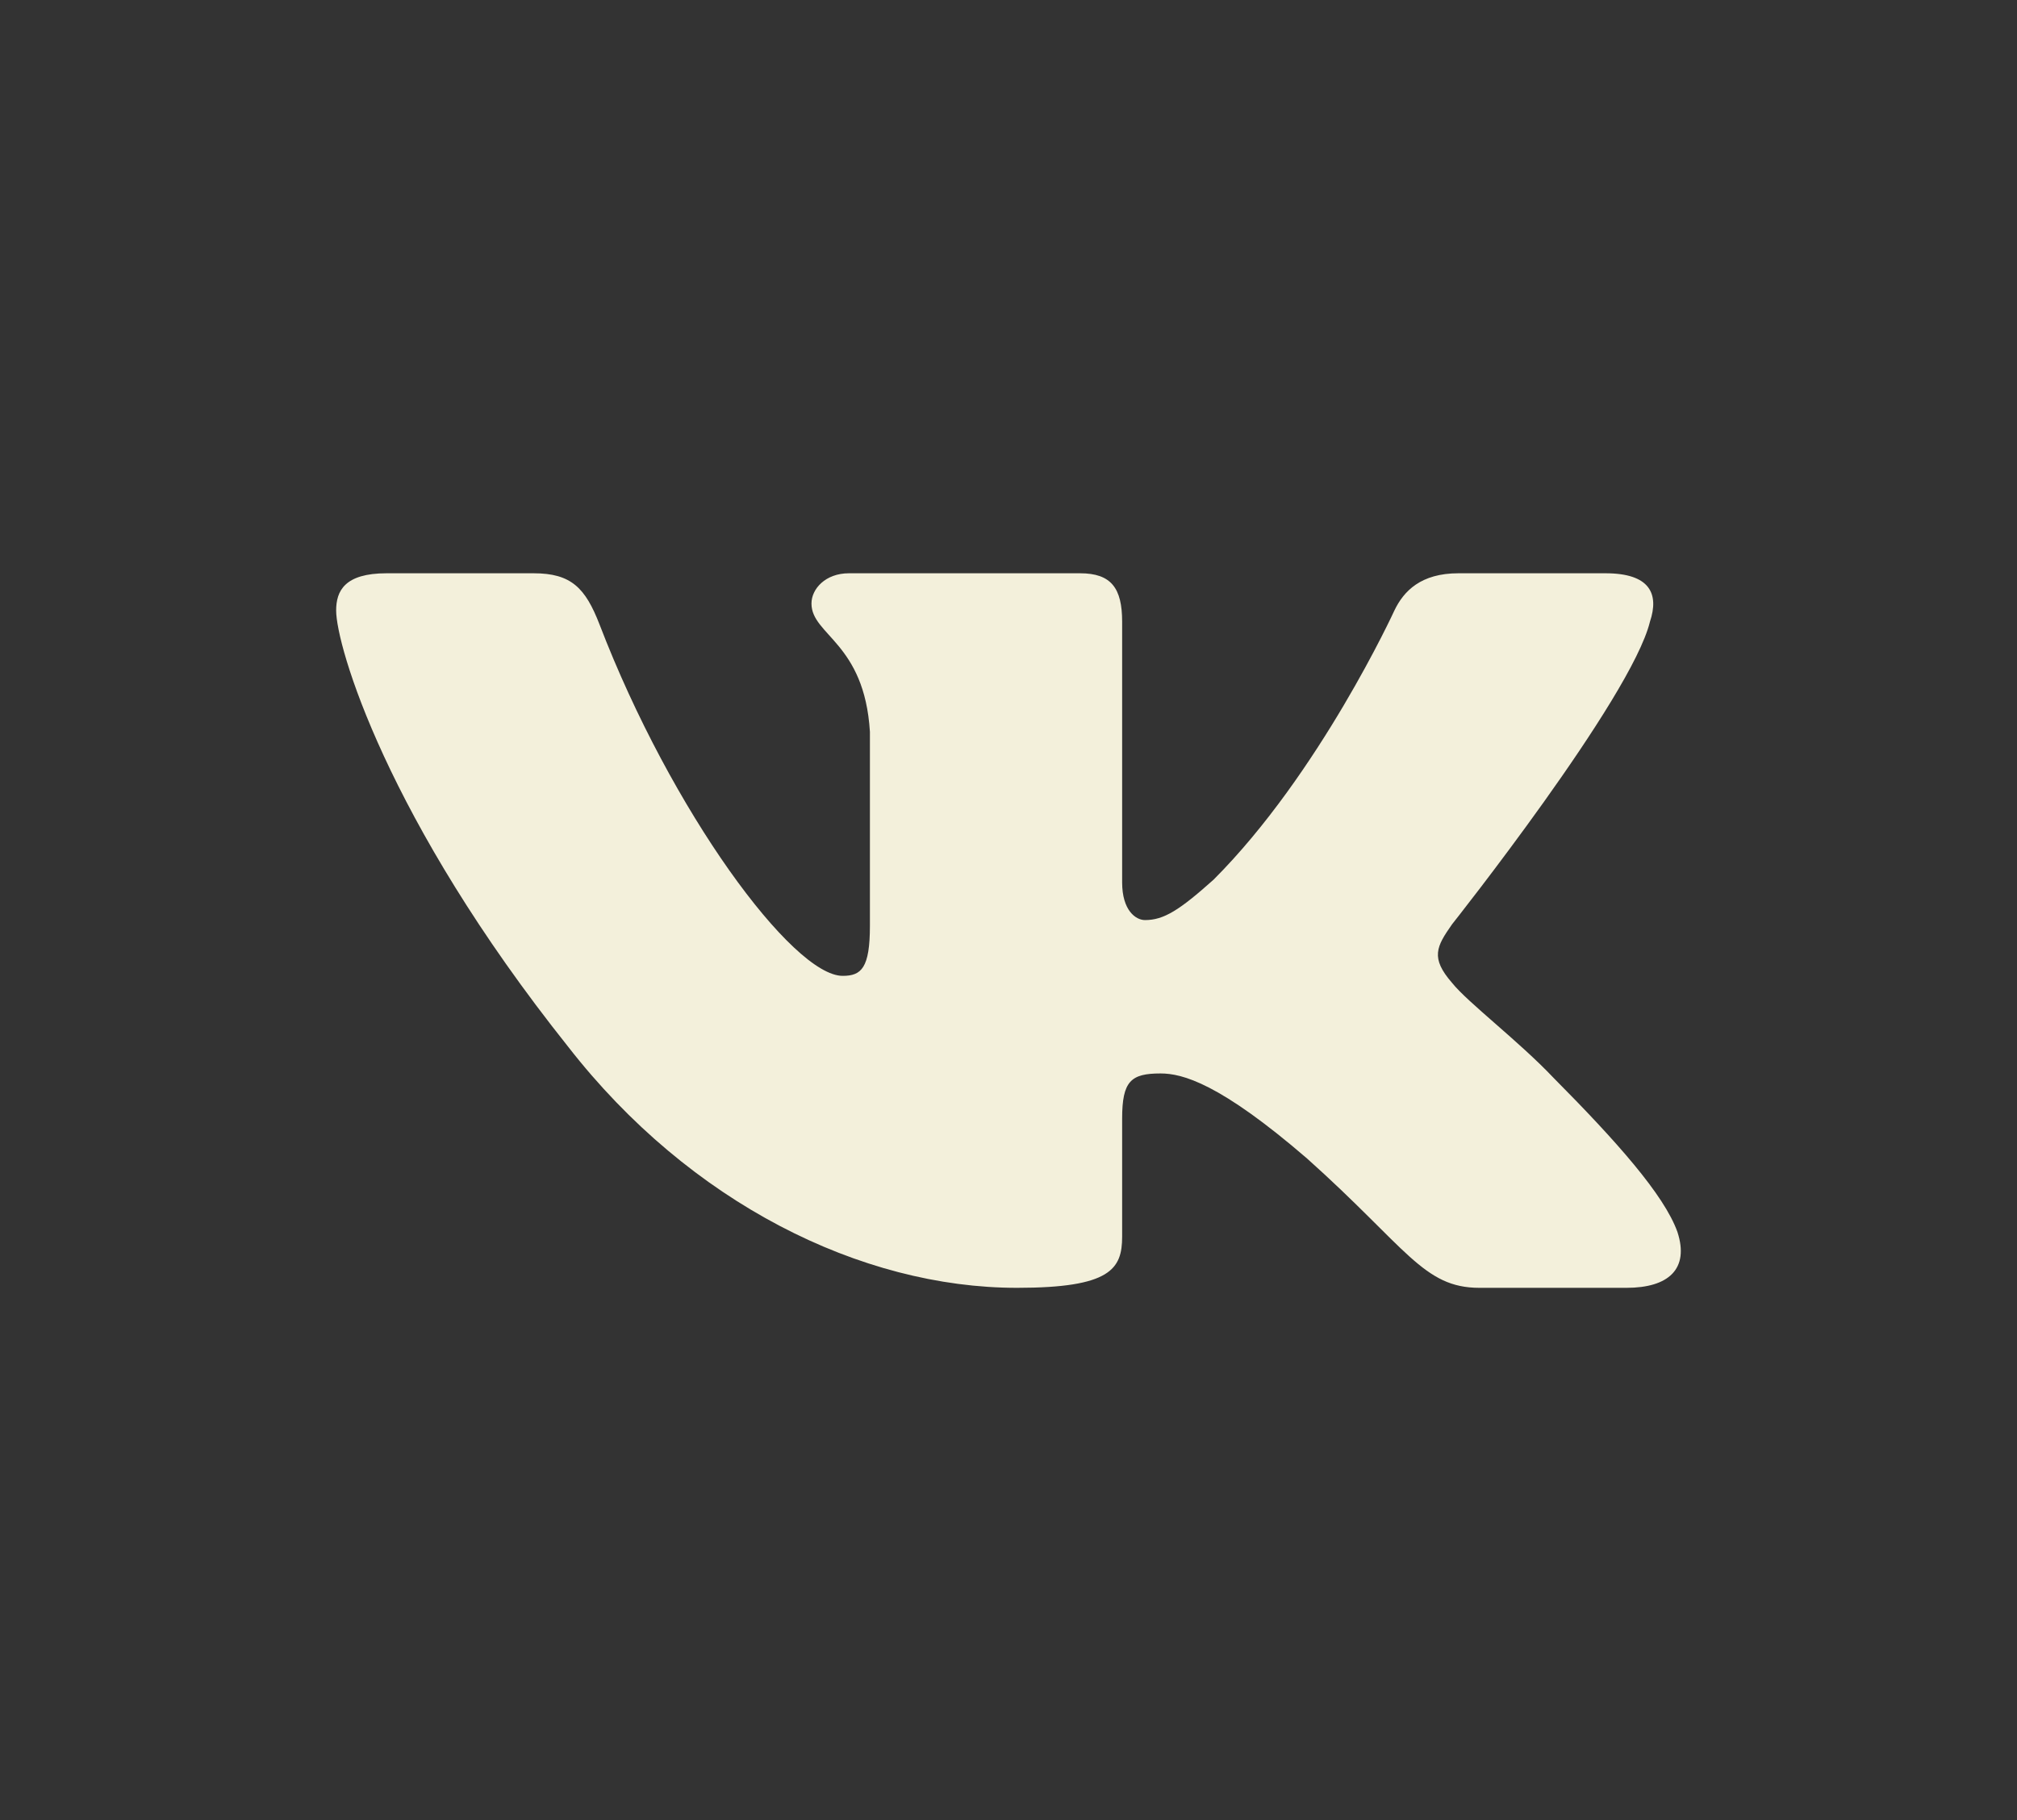 <?xml version="1.0" encoding="UTF-8"?> <svg xmlns="http://www.w3.org/2000/svg" width="41" height="37" viewBox="0 0 41 37" fill="none"><rect x="0" y="0" width="41" height="37" fill="#333333" stroke="none"/><path fill-rule="evenodd" clip-rule="evenodd" d="M33.539 12.638C33.729 12.071 33.539 11.654 32.635 11.654H29.645C28.884 11.654 28.534 12.014 28.344 12.411C28.344 12.411 26.823 15.728 24.669 17.882C23.972 18.506 23.655 18.704 23.275 18.704C23.085 18.704 22.81 18.506 22.81 17.939V12.638C22.81 11.957 22.589 11.654 21.955 11.654H17.256C16.781 11.654 16.495 11.97 16.495 12.269C16.495 12.914 17.572 13.063 17.683 14.877V18.818C17.683 19.681 17.509 19.838 17.129 19.838C16.115 19.838 13.65 16.506 12.187 12.695C11.9 11.954 11.613 11.654 10.848 11.654H7.858C7.004 11.654 6.833 12.014 6.833 12.411C6.833 13.12 7.847 16.635 11.553 21.284C14.025 24.458 17.506 26.18 20.674 26.18C22.575 26.18 22.81 25.797 22.81 25.139V22.739C22.81 21.975 22.99 21.822 23.591 21.822C24.035 21.822 24.795 22.021 26.57 23.552C28.597 25.365 28.931 26.18 30.072 26.18H33.062C33.916 26.18 34.344 25.797 34.097 25.043C33.828 24.291 32.86 23.201 31.575 21.907C30.878 21.17 29.832 20.377 29.516 19.98C29.072 19.47 29.199 19.243 29.516 18.79C29.516 18.79 33.159 14.197 33.539 12.638V12.638Z" fill="#F3F0DB"></path></svg> 